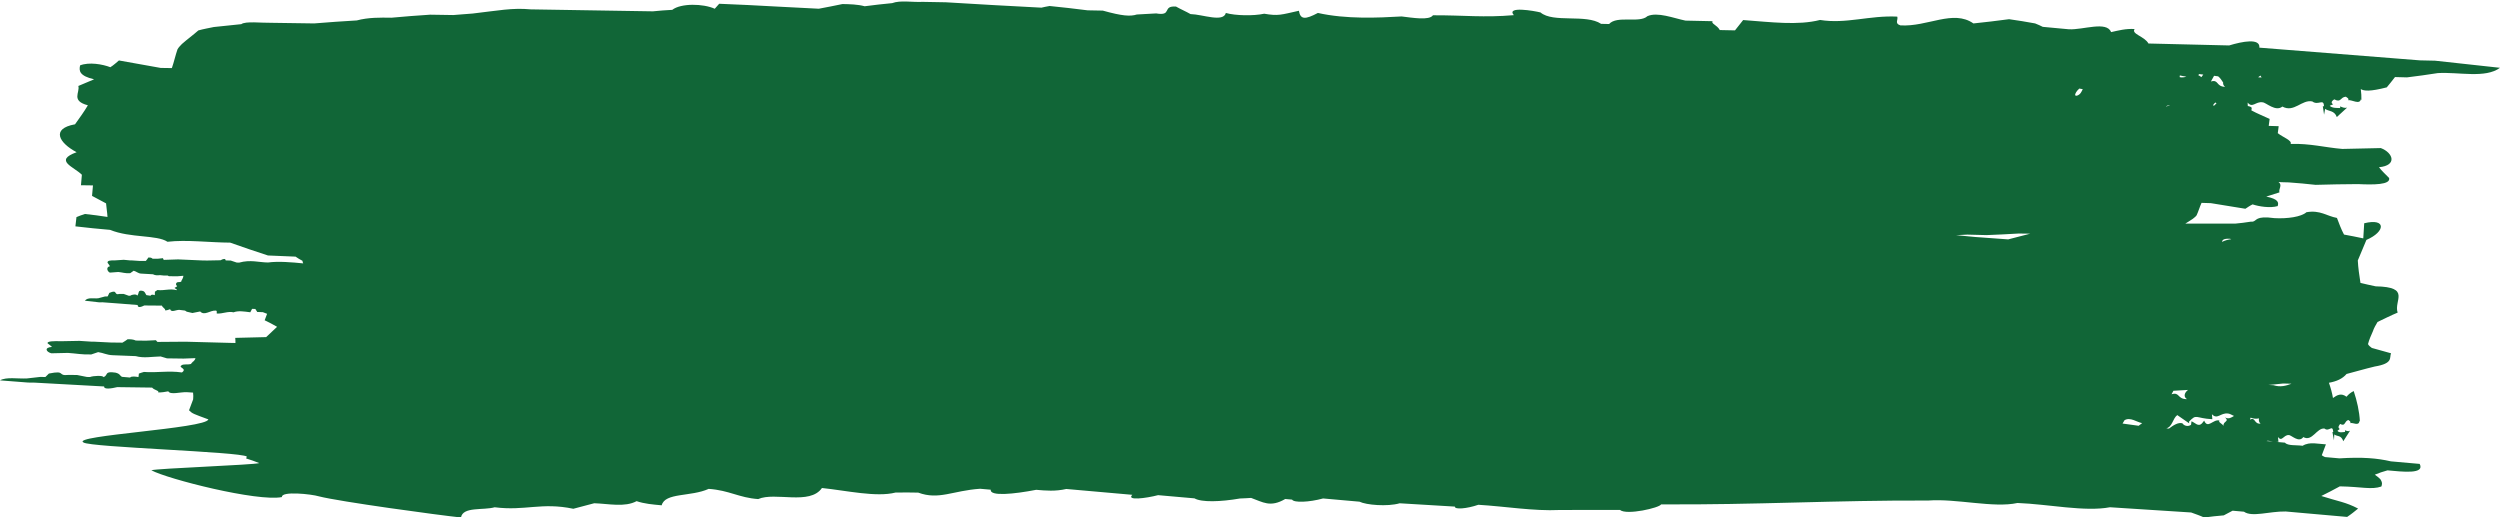 <?xml version="1.0" encoding="UTF-8" standalone="no"?><svg xmlns="http://www.w3.org/2000/svg" xmlns:xlink="http://www.w3.org/1999/xlink" fill="#000000" height="572" preserveAspectRatio="xMidYMid meet" version="1" viewBox="118.0 1213.5 2763.3 572.0" width="2763.3" zoomAndPan="magnify"><g id="change1_1"><path d="M2792.75,1280.21c-58.85-4.65-117.71-9.31-177.43-14.04c1.05-10.78-18.82-6.88-33.4-2.44 c-30.01-0.72-59.15-1.42-89.17-2.14c-4.54-8.12-19.35-10.47-15.3-15.99c-9.67-0.63-17.85,1.58-25.97,3.39 c-4.99-12.54-30.76-2.35-46.62-3.12c-9.64-1.03-19.3-1.65-28.93-2.69c-2.56-1.25-5.09-2.51-8.49-3.79 c-9.55-1.83-19.17-3.25-28.76-4.67c-13.43,1.69-26.01,3.4-39.41,4.69c-22.37-15.73-50.82,4.01-80.72,2.14 c-6.9-2.15-2.05-6.44-3.51-9.69c-30.84-1.49-56.56,8.36-85.31,3.7c-24.49,6.25-54.23,2.37-84.99,0.1 c-3.03,3.83-5.98,7.57-9.02,11.41c-5.31-0.11-11.51-0.24-16.79-0.35c-3.02-5.68-9.97-7.02-7.93-9.79 c-9.71-0.21-19.44-0.42-30.03-0.65c-13.02-2.69-30.92-9.87-42.01-4.92c-8.76,8.22-33.53-1.13-42.41,8.69 c-3.54-0.08-6.19-0.13-8.83-0.19c-16.67-11.17-53.04-0.71-66.98-12.61c-6.89-1.75-38.24-7.23-29.47,2.99 c-33.02,2.91-54.86,0.03-89.4,0.15c-4.08,5.92-22.39,2.74-34.63,1.29c-25.79,1.49-61.33,3.17-92.54-3.87 c-13.95,7.33-19.28,7.63-21.02-2.42c-19.86,4.42-22.65,5.97-38.33,3.27c-11.73,2.57-32.05,2.17-42.4-0.83 c-2.77,10.76-25.8,1.51-39.05,1.23c-5.03-2.89-10.99-5.41-16.04-8.31c-15.82-1.11-3.66,10.73-21.94,7.58 c-7.1,0.27-14.23,0.93-21.34,1.19c-7.26,2.28-16.06,1.71-37.64-4.3c-5.31-0.1-11.48-0.21-16.78-0.31 c-14.02-1.87-28.01-3.32-42.05-4.79c-3.61,0.74-6.3,1.09-9.01,1.84c-35.25-1.87-70.44-3.71-105.64-5.94 c-7.97-0.14-16.78-0.3-25.6-0.46c-11.56,0.6-24.59-2.03-33.76,1.4c-9.82,1.02-20.53,2.04-30.37,3.45 c-7.79-2.13-16.62-2.29-24.57-2.43c-9.01,1.84-18.01,3.7-26.13,5.16c-15.86-0.82-30.8-1.59-46.65-2.4 c-21.15-1.15-42.27-2.31-63.45-3.08c-1.92,1.97-2.96,3.56-4.91,5.52c-12.73-5.81-37.47-6.25-46.98,1.21 c-7.11,0.28-14.23,0.96-21.4,1.64c-19.41-0.31-38.86-0.63-59.17-0.95c-25.6-0.42-50.34-0.82-75.97-1.23 c-20.17-1.93-36.38,1.43-64.08,4.61c-7.13,0.68-14.24,0.97-21.37,1.67c-8.82-0.14-16.78-0.26-25.62-0.4 c-14.24,0.99-28.47,1.95-42.75,3.34c-12.36-0.2-25.6-0.4-38.29,3.01c-16,0.97-31.13,1.95-47.16,3.31 c-15.9-0.23-30.92-0.45-46.82-0.68c-11.51,0.23-29.01-2.04-33.73,1.49c-9.82,1.02-20.52,2.14-30.34,3.16 c-5.41,1.14-11.69,2.24-17.13,3.77c-5.75,5.12-12.34,9.84-18.1,14.95c-1.93,1.98-3.88,3.95-4.93,5.94 c-2.35,6.77-3.87,13.95-6.23,20.73c-4.42-0.06-7.95-0.11-12.36-0.18c-15.68-2.62-30.47-5.63-46.15-8.25 c-2.84,2.37-5.75,5.14-9.48,7.48c-8.55-3.32-23.37-5.94-33.42-2.07c-1.4,5.98-0.99,11.59,15.47,15.43 c-5.52,2.33-11.94,5.04-17.44,7.36c2.03,7.22-8.46,16.3,10.54,21.36c-4.15,7.15-9.16,13.88-14.19,21.01 c-26.93,4.83-17.68,20.59,1.77,30.85c-25.55,9.26-3.14,15.97,5.8,24.91c-0.35,3.99-0.66,7.6-1,11.59c4.42,0.06,8.83,0.13,13.26,0.19 c-0.32,3.61-0.67,7.6-1.02,11.59c3.81,2.12,9.74,5.1,15.5,8.27c0.39,5,1.31,10.02,1.57,15c-7.99-1.22-16.87-2.47-24.9-3.27 c-3.71,1.12-6.55,2.27-9.39,3.44c-0.44,3.82-0.79,6.83-1.18,10.23c12.48,1.42,25.82,2.89,38.34,3.88 c22.42,9.16,51.71,5.34,63.44,13.16c21-2.49,46.8,0.87,69.33,0.96c13.88,4.87,27.79,9.74,41.73,14.19 c9.87,0.41,20.64,0.87,30.49,1.28c2.51,1.82,5.06,3.2,7.64,4.6c0.14,1.08,0.43,2.02,0.83,2.87c-12.22-1.23-27.65-2.57-38.88-0.99 c-10.16-0.11-19.35-3.39-31.91,0.14c-0.98-0.03-1.95-0.06-2.73-0.08c-2.29-0.77-4.41-1.48-6.52-2.19c-1.95-0.06-3.71-0.11-5.66-0.17 c-0.25-2.41-2.63-1.82-5.66-0.17c-4.9,0.1-10,0.19-14.89,0.29c-1.96-0.04-3.91-0.07-5.67-0.1c-8.79-0.29-17.57-0.73-26.36-1.15 c-5.29,0.21-10.58,0.44-15.87,0.53c-0.36-0.67-0.73-1.2-0.9-1.87c-1.96,0.12-3.73,0.37-5.7,0.62c-1.76-0.01-3.72-0.03-5.68-0.04 c-1.51-1.35-3.08-1.36-4.65-1.37c-0.83,1.33-1.86,2.52-2.87,3.85c-2.16,0-4.49,0-6.65-0.01l-9.36-0.64l-1.76,0 c-2.15-0.13-4.49-0.38-6.63-0.64c-3.53,0.27-6.86,0.55-10.39,0.7c-3.71-0.13-8.02,0.03-7.49,2.57c0.95,1.32,1.89,2.51,2.64,3.84 c-4.5,0.85-3.24,5.5-0.16,7.07l9.37-0.7c4.47,0.39,8.13,1.84,13.21,1.3c1.2-0.94,2.39-1.74,3.79-2.68c3.09,0.79,4.97,3.05,8.27,3.17 c4.27,0.24,8.75,0.59,13.02,0.74c2.54,1.35,5.13,1.29,7.74,0.95c2.88,0.5,5.71,0.54,8.5,0.41c0.47,0.27,0.95,0.53,1.39,0.78 l7.59,0.06c0.58,0.01,1.16,0.01,1.75,0.02c2.15-0.24,4.5-0.45,6.64-0.55c-0.05,1.06-0.1,2.13-2.21,5.69 c-0.01,0.27-0.02,0.4-0.03,0.67c-2,1.3-4.46-0.22-5.52,1.79c-1.03,1.4,0.17,2.24,0.91,3.48c-0.89,0.58-1.85,1.19-2.95,1.82 l2.76,1.95c-0.09,0.16-0.18,0.32-0.29,0.49c-7.66-2.06-13.98,0.82-21.3-0.17c-0.99,0.66-1.98,1.19-2.78,1.85 c-0.05,1.33-0.1,2.53-0.15,3.86c-1.34-0.41-4.02-1.23-4.66,0.63c-1.73-0.28-3.08-0.42-4.62-0.7c-1.3-1.47-1.04-3.36-3.72-4.56 c-6.52-1.72-3.77,2.81-6.55,5.22c-0.13-2.13-5.76-1.45-7.55,0.02l-1.74,0c-1.91-0.68-3.64-1.3-5.55-1.99l-4.65,0.02 c-6.81,1.76-1.41-5.47-11.2-1.16c-0.61,1.21-1.22,2.55-1.83,3.9l-2.9,0.03c-2.52,0.57-4.86,1.26-7.39,1.97 c-5.03,0.73-11.57-1.45-14.92,2.74c5.21,0.59,10.41,1.18,15.8,1.79c1.16-0.02,2.51-0.04,3.67-0.05c12.91,0.84,25.82,2.01,38.89,3 c-0.11,3.6,4.17,2.13,7.31,0.52c6.55,0.05,12.91,0.1,19.47,0.16c1.06,2.68,4.3,3.37,3.46,5.23c2.11,0.15,3.87-0.64,5.63-1.29 c1.17,4.15,6.71,0.58,10.17,0.76c2.11,0.26,4.21,0.53,6.32,0.79c0.56,0.41,1.12,0.82,1.87,1.23c2.09,0.57,4.19,1.01,6.28,1.45 c2.91-0.61,5.64-1.23,8.56-1.71c4.92,5.18,11.05-1.58,17.57-0.95c1.51,0.71,0.46,2.14,0.78,3.23c6.71,0.46,12.3-2.84,18.56-1.32 c5.33-2.08,11.81-0.9,18.5-0.06c0.68-1.3,1.31-2.49,1.99-3.79c1.16,0.04,2.51,0.1,3.66,0.14c0.64,1.9,2.15,2.36,1.7,3.28 c2.11,0.08,4.23,0.17,6.53,0.26c1.41,0.46,3.08,1.29,4.7,1.81c-0.86,2.26-1.7,4.49-2.69,7.14c4.39,2.1,9.47,4.71,13.73,7.23 c-4.1,3.93-8,7.43-12.1,11.38c-11.39,0.28-22.77,0.56-34.16,0.84c0.24,1.9,0.23,3.77,0.23,5.65c-1.25-0.02-2.49-0.03-3.67-0.05 c-17.17-0.36-34.33-0.87-51.48-1.36c-10.34,0.12-20.69,0.25-31.02,0.24c-0.67-0.67-1.38-1.22-1.69-1.89 c-3.84,0.08-7.3,0.3-11.15,0.52c-3.43-0.05-7.27-0.1-11.08-0.15c-2.9-1.38-5.96-1.42-9.01-1.46c-1.68,1.31-3.74,2.49-5.8,3.79 c-4.22-0.06-8.78-0.12-12.99-0.17c-6.08-0.35-12.17-0.57-18.25-0.91c-1.14-0.02-2.29-0.03-3.44-0.05 c-4.19-0.19-8.74-0.51-12.91-0.84c-6.9,0.17-13.43,0.35-20.33,0.39c-7.24-0.23-15.65-0.21-14.81,2.34c1.76,1.36,3.52,2.58,4.89,3.94 c-8.87,0.68-6.74,5.38-0.82,7.06c6.14-0.18,12.28-0.23,18.42-0.42c8.73,0.52,15.81,2.08,25.81,1.69c2.4-0.9,4.79-1.67,7.57-2.57 c6.01,0.88,9.57,3.2,16.04,3.42c8.37,0.38,17.13,0.77,25.52,1.01c8.88,2.52,18.3,0.51,27.5,0.37c2.21,0.7,4.81,1.4,7.02,2.1 c4.96,0.07,9.93,0.13,14.91,0.2c1.14,0.02,2.27,0.03,3.43,0.05c4.22-0.21,8.85-0.41,13.06-0.49c-0.09,0.81-0.21,1.64-2.16,3.58 c-0.38,0.26-0.76,0.52-1.13,0.77c0.04,0.06,0.09,0.12,0.14,0.17c-0.39,0.36-0.83,0.74-1.34,1.16c-0.03,0.27-0.05,0.4-0.08,0.67 c-3.98,1.28-8.77-0.25-10.91,1.72c-3.74,2.49,6.87,3.3,0.62,7.75c-15.04-2.2-27.6,0.56-42.01-0.57c-1.99,0.64-3.96,1.15-5.57,1.8 c-0.16,1.33-0.3,2.53-0.46,3.86c-2.62-0.43-7.87-1.3-9.24,0.54c-3.41-0.31-6.06-0.48-9.09-0.79c-2.5-1.5-1.89-3.36-7.11-4.64 c-12.78-1.91-7.59,2.7-13.21,5.03c-0.13-2.13-11.29-1.62-14.9-0.2c-1.14-0.02-2.28-0.03-3.43-0.05c-3.75-0.72-7.1-1.43-10.84-2.15 c-3.06-0.04-6.11-0.08-9.17-0.12c-13.56,1.55-2.41-5.5-22.01-1.5c-1.28,1.18-2.59,2.5-3.89,3.82c-1.91-0.03-3.82-0.06-5.73-0.08 c-5.02,0.47-9.69,1.07-14.73,1.67c-10,0.53-22.72-1.91-29.7,2.13c10.24,0.8,20.47,1.61,31.09,2.42c2.3,0.03,4.97,0.06,7.25,0.09 c25.47,1.41,50.94,2.82,76.78,4.23c-0.42,3.6,8.16,2.25,14.45,0.73c12.98,0.18,25.59,0.35,38.57,0.52c1.99,2.7,8.39,3.45,6.66,5.3 c4.18,0.19,7.71-0.57,11.22-1.19c2.19,4.17,13.31,0.72,20.17,0.94c2.4,0.19,4.8,0.33,7.2,0.48c0.26,2.52,0.39,5.03,0.08,7.5 c-2,5.4-3.28,8.75-4.55,12.07c3.8,3.77,4.64,3.84,21.36,10.03c-2.08,10.12-152.48,17.83-138.03,25.53 c7.49,5.39,173.08,10.18,180.57,15.56c-0.17,0.43-0.46,1.27-0.78,2.09c7.75,2.4,6.92,2.32,14.52,5.14 c-5.96,2.05-113.34,5.89-119.31,7.93c17.99,9.75,117.2,34.95,144.35,29.63c-0.87-6.95,33.06-3.23,40.84-0.82 c22.91,5.88,132.11,20.76,157.09,23.39c2.06-12.27,24.58-7.71,37.23-11.3c33.94,4.27,51.59-5.75,86.95,1.66 c7.65-1.9,15.45-4.2,23.11-6.11c16.24,0.57,33.76,4.69,46.83-2.31c8.44,2.88,17.66,3.7,27.73,4.59 c3.66-14.27,32.07-9.19,51.95-18.16c22.8,1.58,33.55,9.83,54.69,11.27c18.71-8.23,57.1,7.18,70.5-12.23 c26.69,2.78,60.19,10.46,81.31,5.03c8.71-0.09,17.44-0.19,25.11,0.07c22.85,8.45,38.13-2.22,68.38-4.26 c4.21,0.37,8.39,0.74,11.74,1.03c-1.15,7.62,25.89,4.85,50.25,0.13c10.88,0.96,20.96,1.86,33.29-0.92 c24.33,2.15,48.66,4.3,72.97,6.44c-6.86,6.69,15,3.89,28.48,0.38c13.44,1.17,26.85,2.36,40.25,3.54c7.81,4.56,28.91,3.84,50.24,0.15 c4.37-0.05,8.86-0.51,12.36-0.63c13.01,4.6,21.05,10.89,37.69,1.19c2.52,0.21,5.04,0.45,7.56,0.67c2.1,3.62,18.84,2.96,34.28-1.27 c12.59,1.11,26.84,2.36,40.29,3.57c7.27,3.64,30.75,5.7,44.39,1.76c20.28,1.36,40.75,2.31,61.03,3.67 c-0.43,3.41,12.95,2.43,25.9-2.01c29.66,1.76,61.44,7.15,89.69,5.77c21.76-0.23,44.21,0.04,66.83-0.1 c7.17,6.2,44.07-2.38,45.48-6.12c104.63,0.66,193.11-4.68,295.26-4.24c31.24-2.4,72.21,8.53,98.69,2.7 c34.17,1.29,74.23,9.99,102.22,4.72c29.68,1.76,60.04,4.03,89.71,5.78c4.55,1.69,9.97,3.45,14.38,5.56 c7.32-1.07,14.5-1.72,21.69-2.37c3.3-1.86,6.45-3.31,9.74-5.16c4.19,0.38,8.39,0.74,12.58,1.11c8.88,6.37,27.95-0.54,46.06-0.24 c7.52,0.67,15.92,1.41,23.48,2.08c15.11,1.33,30.18,2.67,44.47,3.93c4.59-3.02,8.35-6.12,12.14-9.23 c-13.74-7.22-22.13-7.96-40.69-13.9c6.46-3.29,13.89-6.92,20.5-10.65c24.12,0.42,34.9,3.95,45.86,0.2c0.79-2.07,1.58-4.16-1.19-8.26 c-1.91-1.89-3.95-3.35-6-4.84c4.15-1.77,9.14-3.48,13.96-4.78c16.77,1.49,41.64,4.54,35.63-7.14c-10.05-0.9-20.96-1.86-31.84-2.82 c-15.16-3.49-31.11-4.9-56.86-3.31c-5.03-0.44-10.91-0.97-15.95-1.41c-1.53-0.56-2.87-1.53-3.56-2.03 c1.56-4.15,3.14-8.31,4.56-12.04c-8.55-0.32-17.84-3.29-25.74,1.58c-6.56-1-16.56,0.25-19.51-3.44c-3.37-0.3-6.6-0.59-9.81-0.87 c0.81,0.03,1.66,0.04,2.61,0.02l-0.55-5.49c4.33,6.04,6.29-2.47,11.94-2.06c2.78-0.25,11.12,9.12,16.08,2.21 c9.82,5.61,14.91-10.55,23.44-9.41c5.03,4.2,8.9-5.34,9.67,3.83l-0.92,0.07l1.69,9.09l0.38-6.5c3.01,2.53,7.5,0.31,9.94,7.51 l7.47-11.64c-1.79,1.06-3.71,0.29-5.64-0.49l0.15,1.83c-1.86,0.14-6.42,1.42-8.5-1.17l2.63-2.06c-2.93-1.6-0.38-4.58,0.48-5.57 c5.88,3.23,4.42-3.11,9.01-4.38c1,0.84,2.93,1.62,2.16,3.52c2.72-1.13,9.65,3.87,10.09-2.61c0.22,0.32,0.3,0.6,0.5,0.91 c-0.54-11.42-3.23-22.93-6.84-33.78c-2.91,1.4-5.61,3.4-7.96,6.28c-5.81-4.43-10.38-1.92-14.95,1.38 c-0.96-5.63-2.52-11.27-4.48-16.83c8.33-1.49,14.95-4.36,19.5-9.73c10.07-2.59,20.17-5.64,31.14-8.23 c20.94-3.48,15.93-9.89,18.03-14.62c-7.05-2.1-14.17-3.8-21.23-5.91c-1.73-1.28-3.44-2.57-4.24-4.27c1.2-4.72,3.29-9.44,5.39-14.15 c1.12-3.43,3.12-6.86,5.14-10.29c7.42-3.45,13.92-6.9,22.24-10.35c-4.58-13.27,15.24-28.3-24.27-29.04 c-6.2-1.26-11.52-2.52-16.84-3.79c-1.26-8.12-2.54-16.68-2.93-24.81c3.17-7.3,6.33-15,9.52-22.73c21.2-9.05,22.18-24.45-2.44-18.39 c-0.35,5.57-0.69,11.15-1.04,16.7c-7.98-1.69-14.2-2.95-21.29-4.21c-3.22-5.99-5.5-12.4-7.8-18.38 c-11.55-2.11-18.28-8.93-33.71-6.32c-5.72,5.17-21.12,7.36-35.43,6.54c-21.58-3-19.14,3.23-24.22,3.93c-0.69,0-1.37,0-2.05,0.01 c-5.45,0.86-11.77,1.71-17.19,2.14c-18.08,0-36.87,0-55.07,0c2.86-1.76,5.73-3.5,8.4-5.34c1.63-1.29,3.27-2.57,4.17-3.89 c2.04-4.48,3.4-9.24,5.44-13.72c3.67,0.11,6.6,0.2,10.26,0.31c12.98,2.11,25.22,4.1,38.2,6.21c2.39-1.54,4.84-3.34,7.98-4.84 c7.05,2.35,19.31,4.32,27.71,1.89c1.25-3.96,0.99-7.71-12.63-10.52c4.61-1.47,9.99-3.17,14.59-4.64c-1.21-3.71,3.68-8.03-1.02-11.5 c1.08,0.08,2.16,0.16,3.25,0.24c2.64,0.07,5.3,0.14,7.95,0.21c9.67,0.63,20.18,1.69,29.8,2.72c15.95-0.39,31.05-0.82,46.98-0.83 c16.72,0.81,36.16,0.9,34.26-6.75c-4.04-4.11-8.08-7.81-11.21-11.9c20.51-1.89,15.69-16.01,2.05-21.17 c-14.19,0.32-28.37,0.63-42.57,0.95c-19.44-1.64-35.32-6.15-57.12-5.56c1.85-3.85-9.02-7.54-14.22-11.87c0.35-2.66,0.66-5.05,1-7.71 c-3.68-0.11-7.34-0.22-11.02-0.33c0.32-2.4,0.67-5.05,1.02-7.71c-4.87-2.28-13.97-6.02-20.15-9.41c0.1-0.79,0.21-1.6,0.34-2.67 c-0.19-1.06-1.86-1.71-4.36-2.18l-0.14-3.82c5.32,6.63,8.88-1.54,16.58-0.26c3.83,0.18,14.29,10.78,21.81,4.68 c12.89,7.14,21.54-8.14,33.09-5.65c6.47,4.99,12.73-3.89,12.86,5.35l-1.27-0.08l1.4,9.32l1.18-6.4c3.88,3,10.25,1.51,12.9,9.06 l11.37-10.41c-2.55,0.77-5.11-0.3-7.68-1.38l0.02,1.84c-2.57-0.15-8.94,0.39-11.53-2.52l3.81-1.63c-3.85-2.06-0.06-4.62,1.21-5.46 c7.73,4.14,6.35-2.4,12.75-2.94c1.29,1,3.85,2.08,2.61,3.85c3.82-0.69,12.84,5.38,14.04-1.01c0.27,0.35,0.36,0.64,0.6,0.99 c0.11-4.04-0.15-8.14-0.69-12.24c3.5,2.19,10.12,2.88,28.72-1.9c2.99-3.52,6.05-7.45,9.09-11.38c4.41,0.12,8.82,0.23,13.25,0.35 c11.62-1.3,22.42-3.02,34.1-4.74c23.13-1.4,52.48,6.15,68.72-5.85c-23.66-2.59-47.28-5.17-71.81-7.85 C2804.2,1280.49,2798.04,1280.34,2792.75,1280.21z M2575.29,1304.7c-0.26,1.75,0.35,3.47,2.17,4.77c-10.28-0.24-6.82-8.46-15.69-5.9 l3.48-6.29c1.49,0.18,2.98,0.37,4.53,0.59C2572.48,1300.01,2573.6,1302.39,2575.29,1304.7z M2516.78,1329.74 c-1.55,0.54-3.06,1.06-4.58,1.56c0.07-0.14,0.15-0.27,0.22-0.41C2513.85,1330.01,2515.31,1329.7,2516.78,1329.74z M2292.57,1472.82 c7.32,0.19,13.92,0.36,21.25,0.55c11.82-0.5,23.64-0.98,35.51-1.75c4.15,0.11,8.43,0.21,12.74,0.16c-8.08,1.98-15.99,4.16-24.4,6.32 c-11.94-0.87-24.46-1.79-37-2.7c-6.95-0.67-13.69-1.32-20.51-1.97C2284.3,1473.23,2288.43,1473.02,2292.57,1472.82z M2466.26,1677.99c6.4-3.89,13.97,2.34,19.51,3.19l-3.78,2.84l0.15,0.12c-6.08-0.88-12.08-1.69-18.06-2.49 C2464.85,1680.49,2465.58,1679.27,2466.26,1677.99z M2413.36,1319.36c-0.56-0.25-1.16-0.4-1.78-0.5c0.15-2.07,1.44-4.5,4.69-7.46 c1.29,0.25,2.56,0.45,3.84,0.66C2418.82,1314.6,2417.77,1318.08,2413.36,1319.36z M2512.46,1686.93c6.8-1.6,7.05-10.93,12.12-14.63 l13.17,9.12l-0.18-1.84c8.77-9.26,6.52-3.69,25.77-2.72l-0.46-5.53c6.01,6.47,9.46-1.83,17.77-0.77c1.44,0.02,3.83,1.3,6.64,2.69 c-2.92,1.81-5.94,3.89-9.9,1.6c5.26,4.95-2.36,3.96-1.73,9.45c-1.24-2.64-6.08-3.94-4.45-5.97c-6.82-1.99-12.91,9.8-16.9,0.1 l-2.44,3.07c-4.18,4.21-7.63-0.93-11.57-2.31l-0.47,3.76c-2.54,2.15-7.28,1.83-9.6-1.59c-4.59-1.29-9.83,2.09-14.87,5.85 C2514.39,1687.1,2513.43,1687.01,2512.46,1686.93z M2616.65,1681.74c-7.42,0.77-5.51-7.75-11.72-4.34l0.71-2.26 c3.34,1.31,6.39,1.4,9.25,0.8C2614.45,1678.18,2614.92,1680.36,2616.65,1681.74z M2535.32,1654.7c-11.03,0.09-7.68-8.24-17.08-5.41 l2.09-3.86c5.45-0.25,10.8-0.57,16.15-0.94C2532.42,1647.56,2531.13,1652.09,2535.32,1654.7z M2565.24,1330.33 c-0.42-0.17-0.8-0.33-1.2-0.49c0.77-1.21,1.63-2.3,2.71-3.09l1.21,0.97C2567.05,1328.59,2566.13,1329.47,2565.24,1330.33z M2548.77,1295.37c1.59,0.2,3.09,0.38,4.56,0.55l-2.14,2.85c-1.18-1.03-2.31-1.73-3.42-2.2 C2548.15,1296.22,2548.5,1295.83,2548.77,1295.37z M2534.68,1298.26c-2.35,0.7-4.8,1.1-7.46,0.51c0.06-0.63,0.12-1.25,0.19-1.9 C2529.36,1297.3,2531.96,1297.87,2534.68,1298.26z M2623.26,1701c1.55-0.86,3.18,0.06,7,0.61 C2627.96,1701.41,2625.62,1701.21,2623.26,1701z M2641.7,1637.39c3.15,0.07,6.2,0.16,9.19,0.24c-6.07,2.3-12.4,4.09-19.93,1.66 c-1.92-0.16-3.77-0.24-5.59-0.29C2630.82,1638.47,2636.25,1638.05,2641.7,1637.39z M2582.93,1477.42c0.44,0.15,0.9,0.31,1.35,0.46 c-3.32,0.41-6.85,1.26-10.34,3.02C2574.46,1478.74,2575.64,1477.03,2582.93,1477.42z M2613.98,1298.9c0.78-0.66,1.68-1.28,2.77-1.86 c0.03,0.77,0.44,1.42,1.14,1.98C2616.66,1299.17,2615.35,1299.11,2613.98,1298.9z" fill="#116637"/></g></svg>